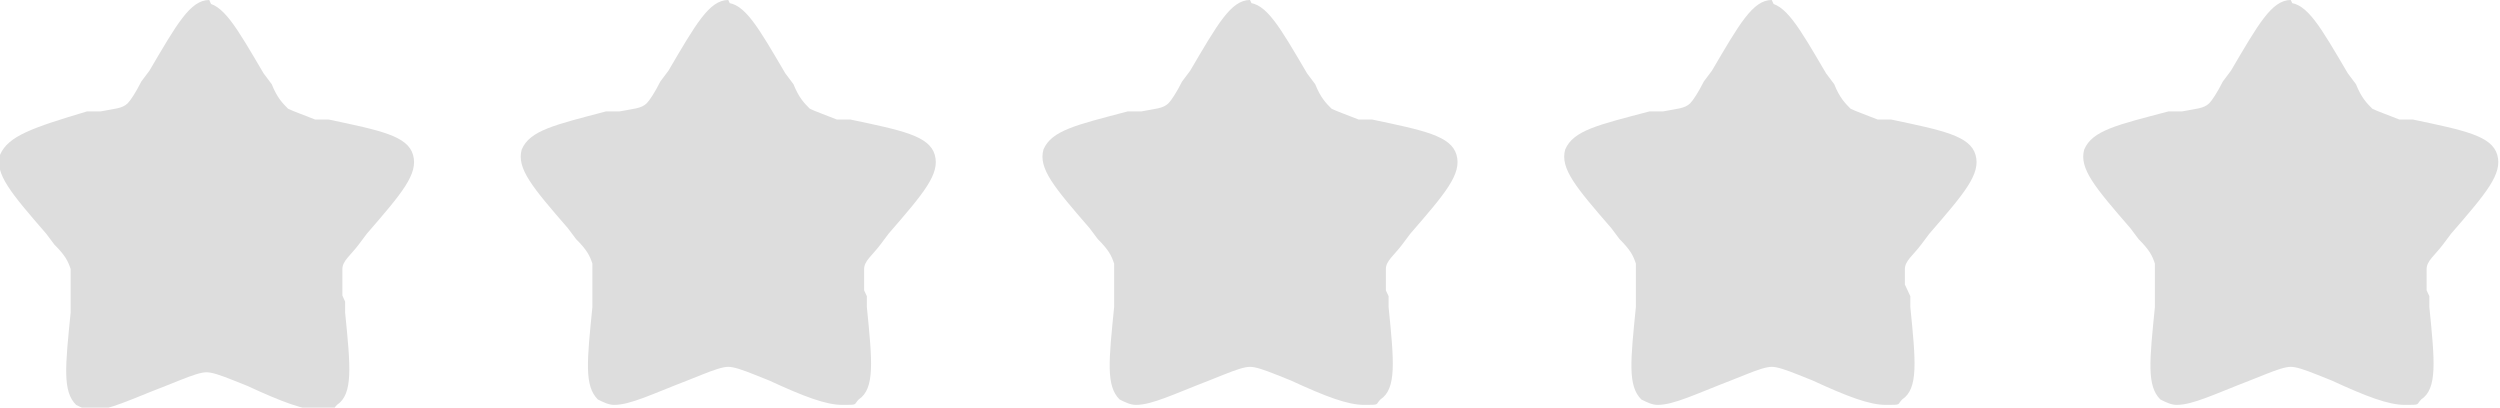 <?xml version="1.0" encoding="UTF-8"?>
<svg id="Lager_1" xmlns="http://www.w3.org/2000/svg" version="1.1" viewBox="0 0 92 15">
  <!-- Generator: Adobe Illustrator 30.0.0, SVG Export Plug-In . SVG Version: 2.1.1 Build 123)  -->
  <defs>
    <style>
      .st0 {
        fill: #ddd;
      }
    </style>
  </defs>
  <path class="st0" d="M62.1,3.9h0M62.1,3.9h0s0,0,0,0h0M70.1,11.1h0c0-.7,0-1,0-1.2,0-.3.3-.5.6-.9l.3-.4c1.3-1.5,1.9-2.2,1.7-2.9-.2-.7-1.2-.9-3.1-1.3h-.5c-.5-.2-.8-.3-1-.4-.2-.2-.4-.4-.6-.9l-.3-.4c-1-1.7-1.5-2.6-2.2-2.6M65.2,0c-.7,0-1.2.9-2.2,2.6l-.3.4c-.2.4-.4.7-.5.8h0s0,0,0,0h0s0,0,0,0c0,0,0,0,0,0h0s0,0,0,0h0c-.2.2-.5.2-1,.3h-.5c-1.9.5-2.8.7-3.1,1.4-.2.7.4,1.4,1.7,2.9l.3.4c.4.4.5.6.6.9,0,.3,0,.5,0,1.1v.5c-.2,2-.3,2.9.2,3.4.2.1.4.2.6.2.6,0,1.4-.4,2.7-.9l.5-.2c.5-.2.8-.3,1-.3s.5.1,1,.3l.5.2c1.3.6,2.1.9,2.7.9s.4,0,.6-.2c.6-.4.5-1.4.3-3.4v-.4"/>
  <path class="st0" d="M81.3,3.9h0M81.3,3.9h0s0,0,0,0h0M89.3,11.1h0c0-.7,0-1,0-1.2,0-.3.3-.5.6-.9l.3-.4c1.3-1.5,1.9-2.2,1.7-2.9-.2-.7-1.2-.9-3.1-1.3h-.5c-.5-.2-.8-.3-1-.4-.2-.2-.4-.4-.6-.9l-.3-.4c-1-1.7-1.5-2.6-2.2-2.6M84.3,0c-.7,0-1.2.9-2.2,2.6l-.3.4c-.2.4-.4.7-.5.8h0s0,0,0,0h0s0,0,0,0c0,0,0,0,0,0h0s0,0,0,0h0c-.2.2-.5.2-1,.3h-.5c-1.9.5-2.8.7-3.1,1.4-.2.7.4,1.4,1.7,2.9l.3.4c.4.4.5.6.6.9,0,.3,0,.5,0,1.1v.5c-.2,2-.3,2.9.2,3.4.2.1.4.2.6.2.6,0,1.4-.4,2.7-.9l.5-.2c.5-.2.8-.3,1-.3s.5.1,1,.3l.5.2c1.3.6,2.1.9,2.7.9s.4,0,.6-.2c.6-.4.5-1.4.3-3.4v-.4"/>
  <path class="st0" d="M42.9,3.9h0M42.9,3.9h0s0,0,0,0h0M51,11.1h0c0-.7,0-1,0-1.2,0-.3.3-.5.6-.9l.3-.4c1.3-1.5,1.9-2.2,1.7-2.9-.2-.7-1.2-.9-3.1-1.3h-.5c-.5-.2-.8-.3-1-.4-.2-.2-.4-.4-.6-.9l-.3-.4c-1-1.7-1.5-2.6-2.2-2.6M46,0c-.7,0-1.2.9-2.2,2.6l-.3.4c-.2.4-.4.7-.5.8h0s0,0,0,0h0s0,0,0,0c0,0,0,0,0,0h0s0,0,0,0h0c-.2.2-.5.2-1,.3h-.5c-1.9.5-2.8.7-3.1,1.4-.2.7.4,1.4,1.7,2.9l.3.4c.4.4.5.6.6.9,0,.3,0,.5,0,1.1v.5c-.2,2-.3,2.9.2,3.4.2.1.4.2.6.2.6,0,1.4-.4,2.7-.9l.5-.2c.5-.2.8-.3,1-.3s.5.1,1,.3l.5.2c1.3.6,2.1.9,2.7.9s.4,0,.6-.2c.6-.4.5-1.4.3-3.4v-.4"/>
  <path class="st0" d="M23.8,3.9h0M23.8,3.9h0s0,0,0,0h0M31.8,11.1h0c0-.7,0-1,0-1.2,0-.3.3-.5.6-.9l.3-.4c1.3-1.5,1.9-2.2,1.7-2.9-.2-.7-1.2-.9-3.1-1.3h-.5c-.5-.2-.8-.3-1-.4-.2-.2-.4-.4-.6-.9l-.3-.4c-1-1.7-1.5-2.6-2.2-2.6M26.8,0c-.7,0-1.2.9-2.2,2.6l-.3.4c-.2.4-.4.7-.5.8h0s0,0,0,0h0s0,0,0,0c0,0,0,0,0,0h0s0,0,0,0h0c-.2.2-.5.2-1,.3h-.5c-1.9.5-2.8.7-3.1,1.4-.2.7.4,1.4,1.7,2.9l.3.4c.4.4.5.6.6.9,0,.3,0,.5,0,1.1v.5c-.2,2-.3,2.9.2,3.4.2.1.4.2.6.2.6,0,1.4-.4,2.7-.9l.5-.2c.5-.2.8-.3,1-.3s.5.1,1,.3l.5.2c1.3.6,2.1.9,2.7.9s.4,0,.6-.2c.6-.4.5-1.4.3-3.4v-.4"/>
  <path class="st0" d="M4.6,3.9h0M4.6,3.9h0s0,0,0,0h0M12.6,11.1h0c0-.7,0-1,0-1.2,0-.3.3-.5.6-.9l.3-.4c1.3-1.5,1.9-2.2,1.7-2.9-.2-.7-1.2-.9-3.1-1.3h-.5c-.5-.2-.8-.3-1-.4-.2-.2-.4-.4-.6-.9l-.3-.4c-1-1.7-1.5-2.6-2.2-2.6M7.7,0c-.7,0-1.2.9-2.2,2.6l-.3.4c-.2.4-.4.7-.5.8h0s0,0,0,0h0s0,0,0,0c0,0,0,0,0,0h0s0,0,0,0h0c-.2.2-.5.2-1,.3h-.5C1.2,4.7.3,5,0,5.7c-.2.7.4,1.4,1.7,2.9l.3.4c.4.4.5.6.6.9,0,.3,0,.5,0,1.1v.5c-.2,2-.3,2.9.2,3.4.2.1.4.2.6.2.6,0,1.4-.4,2.7-.9l.5-.2c.5-.2.8-.3,1-.3s.5.1,1,.3l.5.2c1.3.6,2.1.9,2.7.9s.4,0,.6-.2c.6-.4.5-1.4.3-3.4v-.4"/>
</svg>